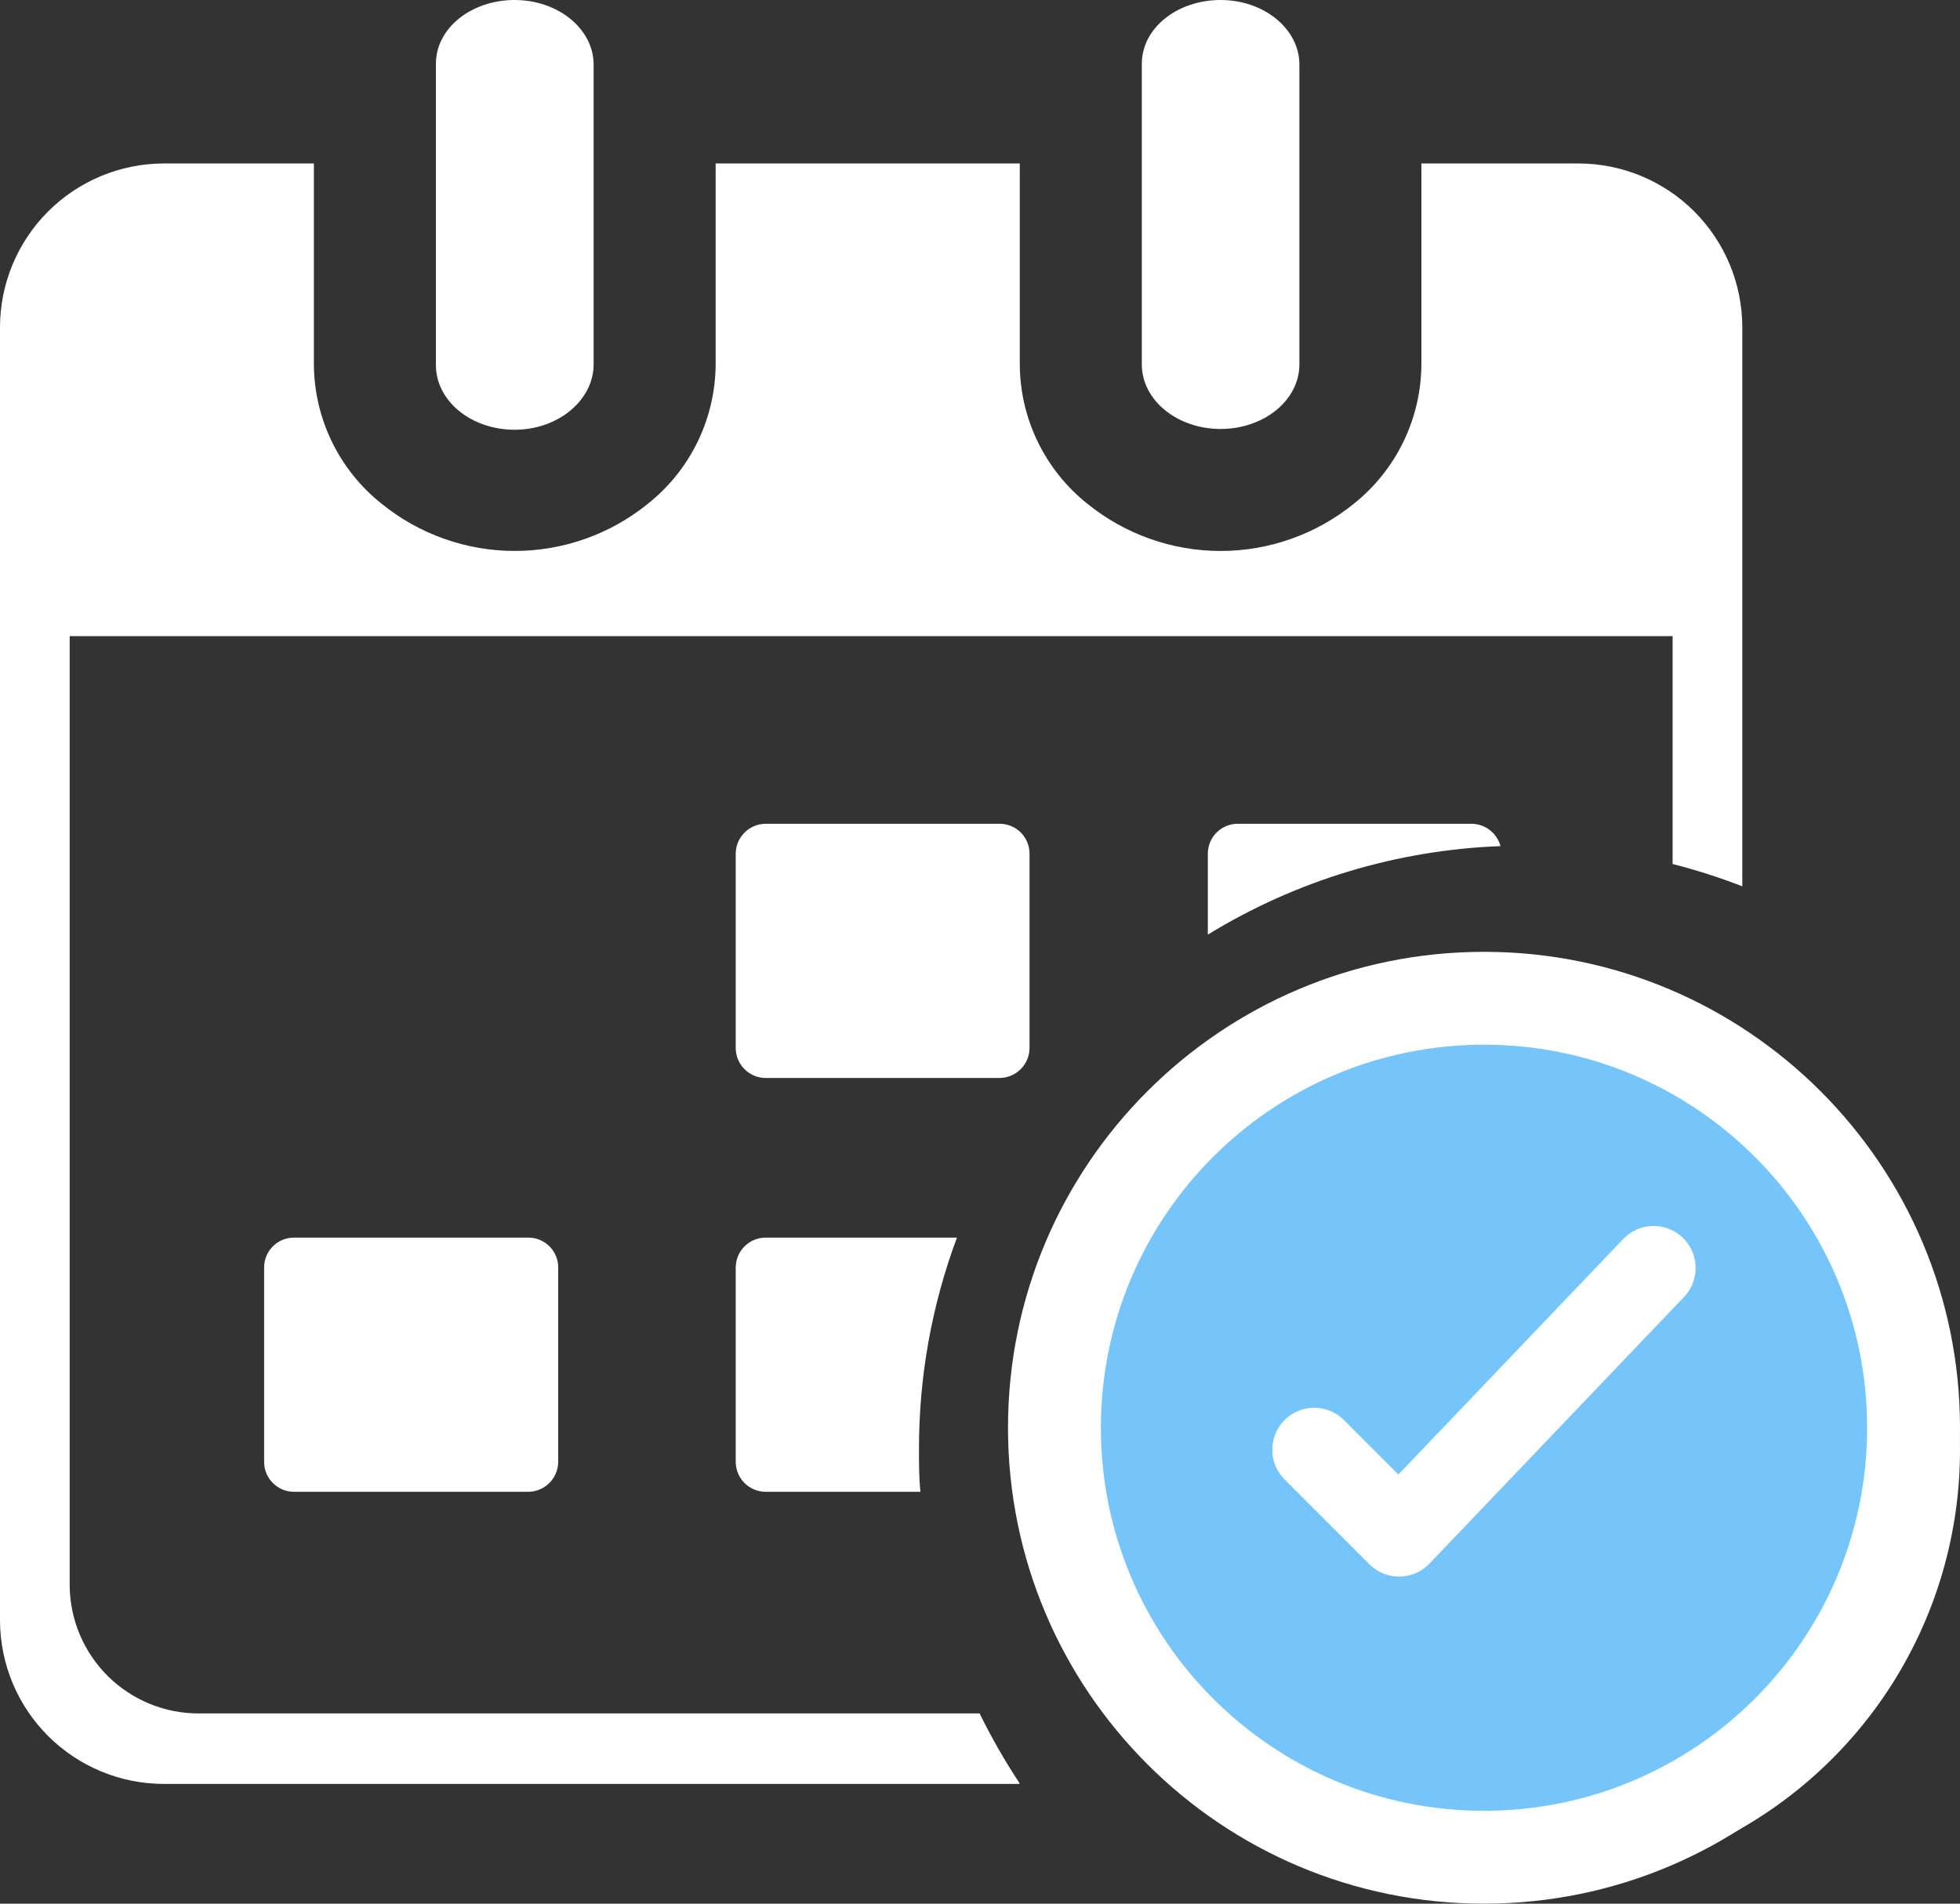 <svg xmlns="http://www.w3.org/2000/svg" width="70.0" height="68.0" viewBox="0.0 0.0 70.0 68.0" fill="none">
<rect x="0.0" y="0.0" width="70.0" height="68.0" fill="#333333" stroke="none"/>
<path fill-rule="evenodd" clip-rule="evenodd" d="M63.072 38.85C60.509 37.139 57.497 36.226 54.415 36.227C50.285 36.229 46.323 37.871 43.403 40.792C40.483 43.714 38.842 47.676 38.842 51.806C38.842 54.888 39.756 57.9 41.468 60.462C43.18 63.024 45.614 65.021 48.461 66.2C51.307 67.379 54.44 67.687 57.462 67.086C60.485 66.484 63.261 65 65.439 62.821C67.618 60.641 69.101 57.865 69.701 54.842C70.302 51.82 69.993 48.687 68.812 45.841C67.632 42.994 65.635 40.561 63.072 38.85ZM43.593 0C42.038 0 40.779 1.008 40.779 2.278V13.016C40.779 14.292 42.038 15.323 43.593 15.323C45.148 15.323 46.407 14.292 46.407 13.016V2.307C46.407 1.037 45.148 0 43.593 0ZM18.381 0C16.826 0 15.568 1.008 15.568 2.278V13.044C15.568 14.32 16.826 15.351 18.381 15.351C19.936 15.351 21.201 14.292 21.201 13.016V2.307C21.201 1.037 19.936 0 18.381 0ZM5.833 63.723H36.404L36.41 63.694C35.883 62.895 35.408 62.064 34.986 61.205H7.075C5.865 61.201 4.705 60.72 3.847 59.867C2.989 59.014 2.501 57.858 2.489 56.648V22.722H59.736V30.862C60.58 31.078 61.412 31.344 62.225 31.659V11.671C62.219 10.126 61.602 8.646 60.51 7.554C59.417 6.461 57.937 5.845 56.392 5.839H50.764V13.016C50.759 13.975 50.539 14.92 50.12 15.783C49.701 16.645 49.094 17.403 48.343 18C46.999 19.087 45.322 19.681 43.593 19.681C41.863 19.681 40.187 19.087 38.842 18C38.091 17.404 37.483 16.646 37.064 15.784C36.645 14.921 36.425 13.975 36.421 13.016V5.839H25.559V13.016C25.553 13.975 25.333 14.921 24.913 15.784C24.493 16.647 23.884 17.404 23.132 18C21.789 19.087 20.113 19.68 18.384 19.68C16.656 19.68 14.98 19.087 13.637 18C12.884 17.404 12.276 16.647 11.856 15.784C11.436 14.921 11.215 13.975 11.21 13.016V5.839H5.833C4.288 5.846 2.809 6.463 1.717 7.555C0.624 8.647 0.007 10.127 0 11.671L0 57.89C0.006 59.435 0.622 60.915 1.715 62.008C2.808 63.1 4.288 63.717 5.833 63.723ZM35.703 29.426H27.341C27.061 29.428 26.791 29.54 26.592 29.738C26.393 29.936 26.279 30.205 26.276 30.486V37.441C26.278 37.723 26.39 37.993 26.59 38.192C26.789 38.392 27.059 38.505 27.341 38.506H35.703C35.985 38.503 36.254 38.39 36.453 38.191C36.653 37.992 36.766 37.722 36.769 37.441V30.486C36.767 30.204 36.654 29.935 36.455 29.736C36.255 29.538 35.985 29.426 35.703 29.426ZM44.202 29.426C43.921 29.426 43.651 29.538 43.451 29.736C43.251 29.935 43.139 30.204 43.137 30.486V33.385C46.291 31.45 49.891 30.362 53.589 30.224C53.528 29.996 53.395 29.795 53.208 29.651C53.022 29.507 52.794 29.428 52.558 29.426H44.202ZM34.177 44.208H27.341C27.059 44.209 26.789 44.322 26.59 44.522C26.39 44.721 26.278 44.991 26.276 45.273V52.222C26.278 52.504 26.39 52.774 26.59 52.974C26.789 53.173 27.059 53.286 27.341 53.288H32.873C32.821 52.798 32.821 52.302 32.821 51.806C32.812 49.213 33.271 46.638 34.177 44.208ZM18.854 44.208H10.498C10.216 44.208 9.945 44.32 9.745 44.52C9.545 44.72 9.433 44.99 9.433 45.273V52.222C9.433 52.505 9.545 52.776 9.745 52.975C9.945 53.175 10.216 53.288 10.498 53.288H18.854C19.139 53.289 19.412 53.178 19.615 52.978C19.818 52.779 19.933 52.507 19.936 52.222V45.273C19.936 45.132 19.908 44.992 19.854 44.861C19.799 44.731 19.719 44.613 19.619 44.514C19.518 44.415 19.398 44.337 19.267 44.284C19.136 44.231 18.996 44.206 18.854 44.208ZM54.153 43.963H52.257C52.088 43.964 51.928 44.032 51.809 44.152C51.691 44.271 51.624 44.433 51.624 44.601V55.11H61.518C61.687 55.11 61.848 55.044 61.968 54.925C62.087 54.807 62.155 54.646 62.156 54.478V52.57C62.155 52.402 62.087 52.241 61.968 52.122C61.848 52.004 61.687 51.938 61.518 51.938H54.791V44.601C54.791 44.432 54.724 44.269 54.604 44.15C54.485 44.03 54.322 43.963 54.153 43.963ZM61.103 41.789C59.121 40.467 56.792 39.763 54.41 39.765H54.415C52.834 39.765 51.269 40.076 49.808 40.682C48.347 41.287 47.02 42.174 45.903 43.292C44.785 44.41 43.898 45.738 43.294 47.199C42.689 48.66 42.379 50.225 42.379 51.806C42.379 54.189 43.086 56.517 44.41 58.498C45.733 60.478 47.614 62.022 49.816 62.933C52.017 63.844 54.438 64.082 56.774 63.616C59.111 63.15 61.256 62.002 62.94 60.317C64.623 58.632 65.769 56.485 66.233 54.149C66.696 51.812 66.456 49.391 65.543 47.19C64.63 44.99 63.084 43.111 61.103 41.789Z" fill="white" />
<circle cx="52.999" cy="50.999" r="14.167" fill="#75C5FB" />
<g clip-path="url(#clip0_3055_5853)">
<path d="M46.938 51.786L49.968 54.816L59.058 45.293" stroke="white" stroke-width="3" stroke-linecap="round" stroke-linejoin="round" />
</g>
<path d="M70 51C70 60.389 62.389 68 53 68C43.611 68 36 60.389 36 51C36 41.611 43.611 34 53 34C62.389 34 70 41.611 70 51ZM39.317 51C39.317 58.557 45.443 64.683 53 64.683C60.557 64.683 66.683 58.557 66.683 51C66.683 43.443 60.557 37.317 53 37.317C45.443 37.317 39.317 43.443 39.317 51Z" fill="white" />
<defs>
<clipPath id="clip0_3055_5853">
<rect width="15.111" height="15.111" fill="white" transform="translate(45.445 42.5)" />
</clipPath>
</defs>
</svg>